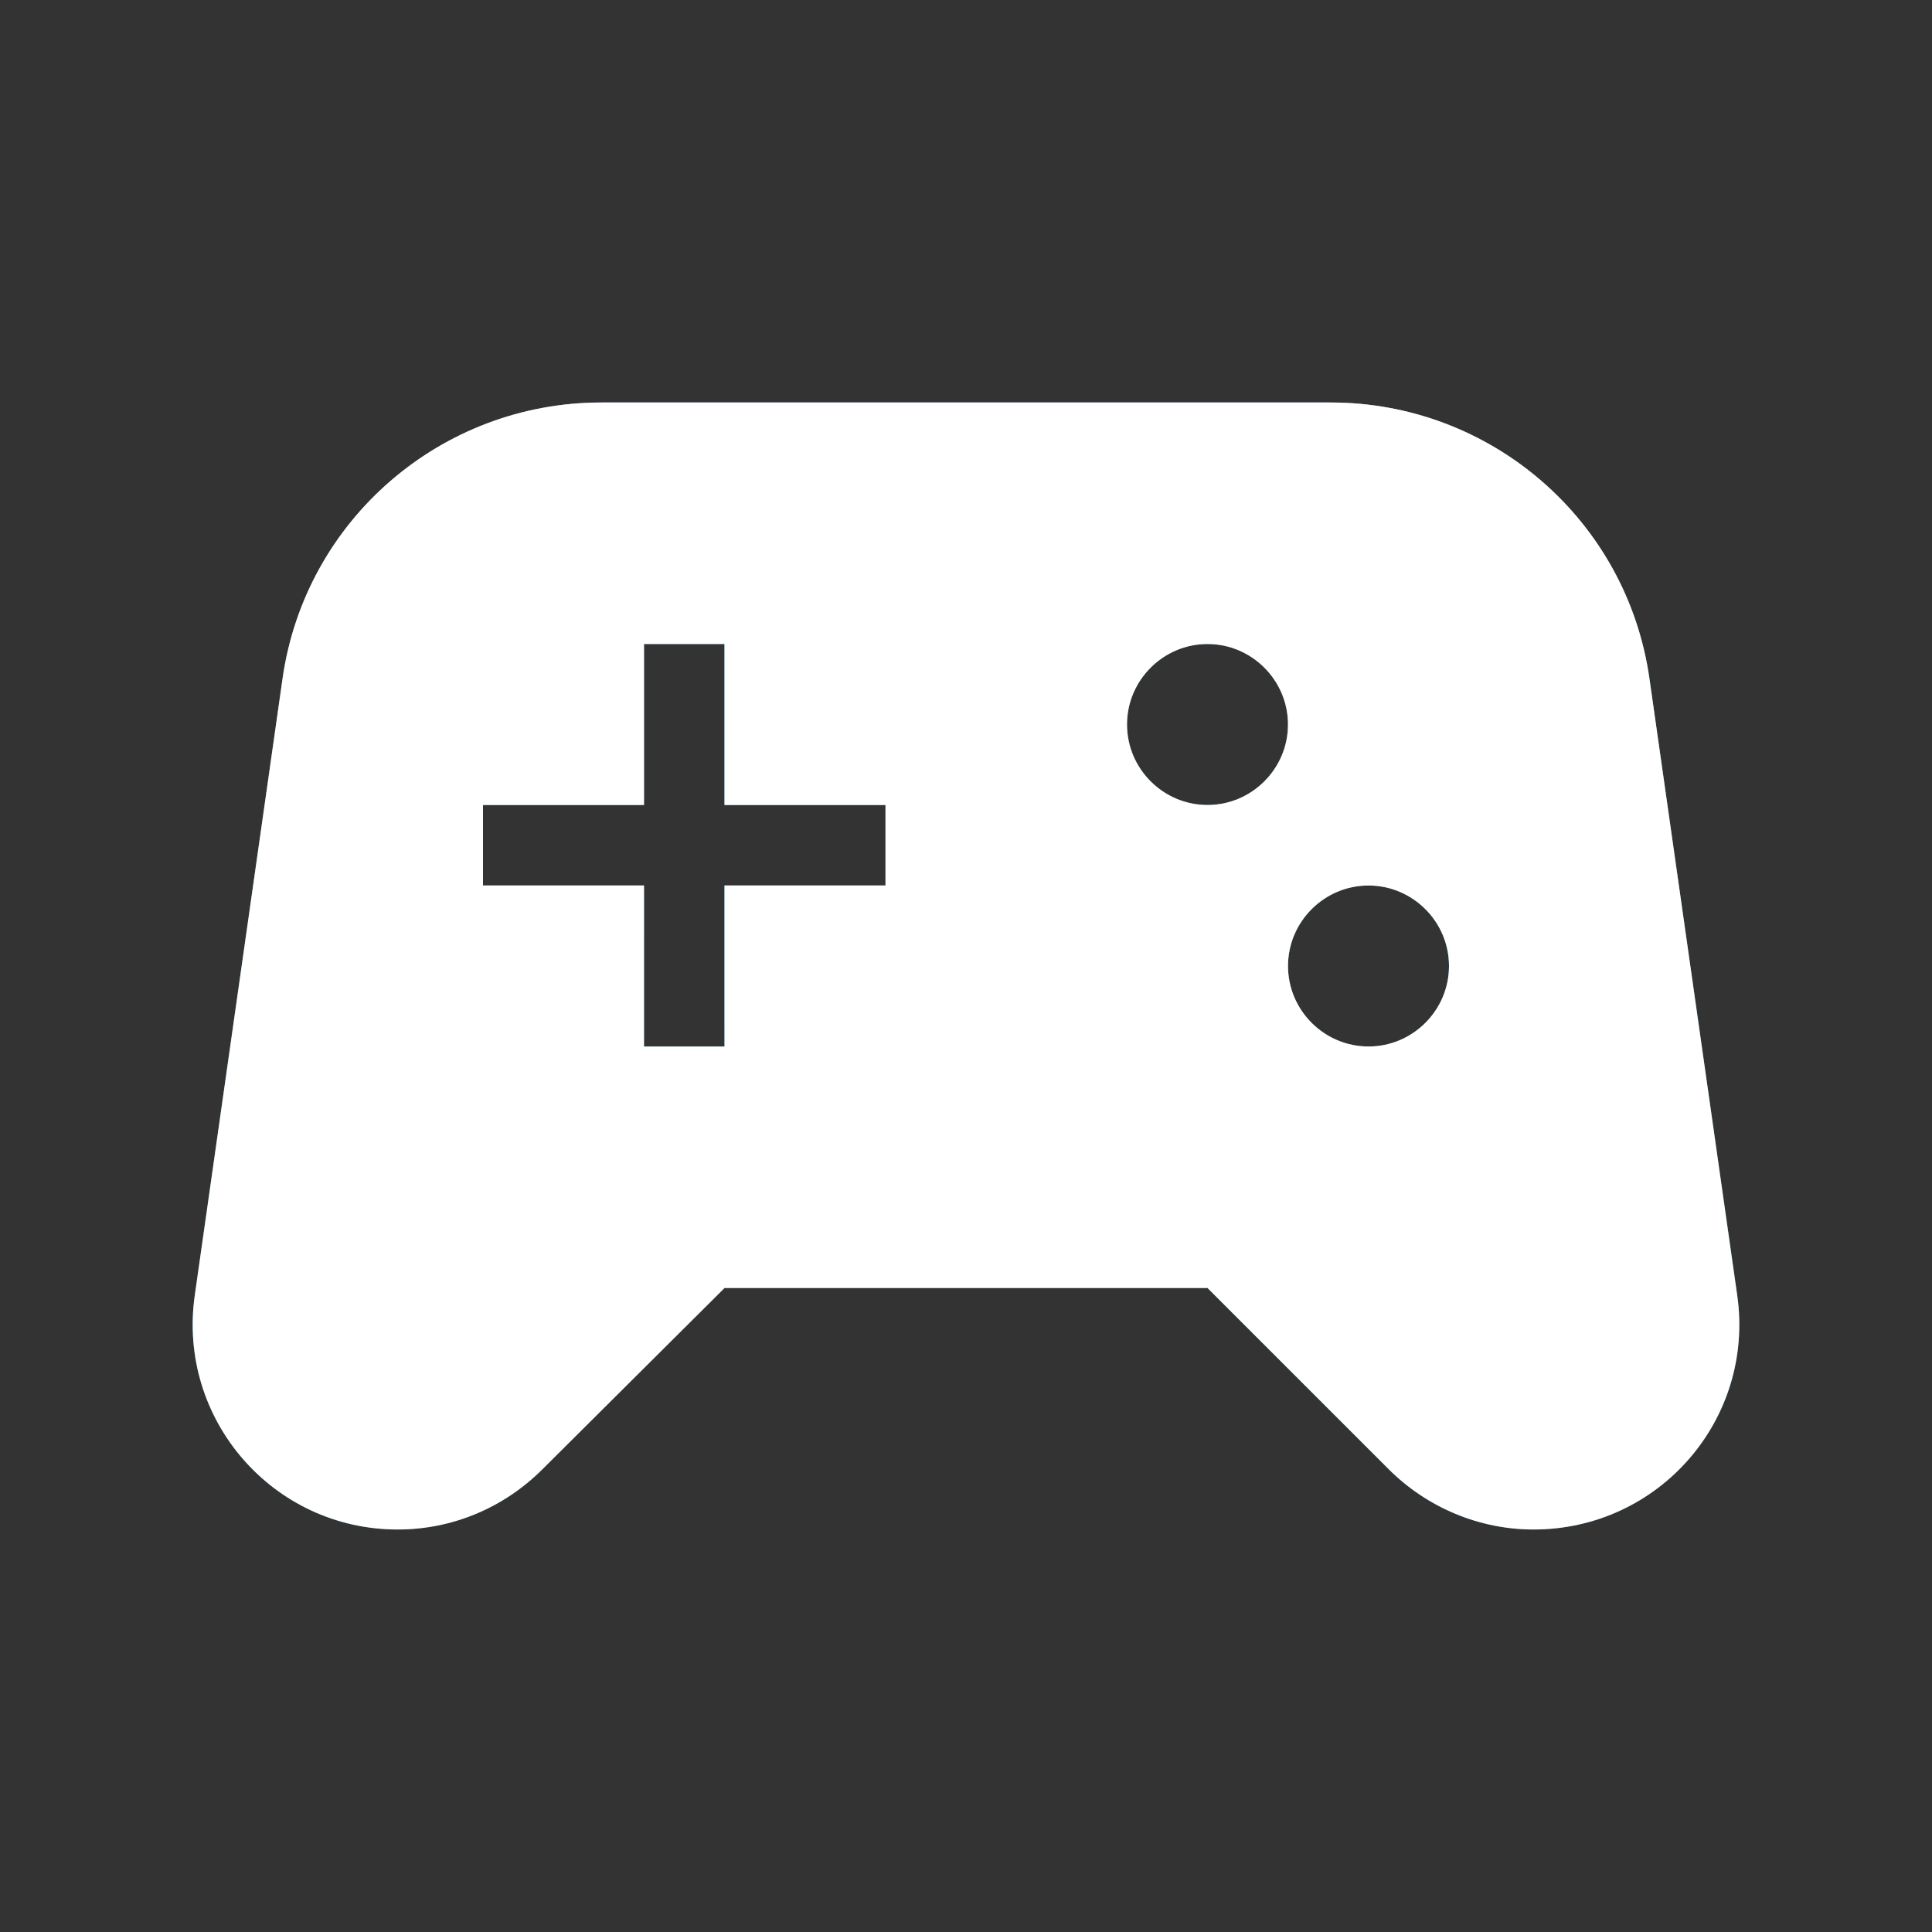 <svg width="75" height="75" viewBox="0 0 75 75" fill="none" xmlns="http://www.w3.org/2000/svg">
<rect x="0" y="0" width="75" height="75" fill="#333333" stroke="none"/>
<path d="M67.438 50.281L64.031 26.344C63.156 20.188 57.875 15.625 51.656 15.625H23.344C17.125 15.625 11.844 20.188 10.969 26.344L7.562 50.281C6.875 55.094 10.594 59.375 15.438 59.375C17.562 59.375 19.562 58.531 21.062 57.031L28.125 50H46.875L53.906 57.031C55.406 58.531 57.438 59.375 59.531 59.375C64.406 59.375 68.125 55.094 67.438 50.281ZM34.375 34.375H28.125V40.625H25V34.375H18.75V31.25H25V25H28.125V31.25H34.375V34.375ZM46.875 31.25C45.156 31.25 43.75 29.844 43.75 28.125C43.75 26.406 45.156 25 46.875 25C48.594 25 50 26.406 50 28.125C50 29.844 48.594 31.25 46.875 31.25ZM53.125 40.625C51.406 40.625 50 39.219 50 37.5C50 35.781 51.406 34.375 53.125 34.375C54.844 34.375 56.25 35.781 56.25 37.5C56.25 39.219 54.844 40.625 53.125 40.625Z" fill="url(#paint0_linear_297_33)"/>
<path d="M67.438 50.281L64.031 26.344C63.156 20.188 57.875 15.625 51.656 15.625H23.344C17.125 15.625 11.844 20.188 10.969 26.344L7.562 50.281C6.875 55.094 10.594 59.375 15.438 59.375C17.562 59.375 19.562 58.531 21.062 57.031L28.125 50H46.875L53.906 57.031C55.406 58.531 57.438 59.375 59.531 59.375C64.406 59.375 68.125 55.094 67.438 50.281ZM34.375 34.375H28.125V40.625H25V34.375H18.75V31.25H25V25H28.125V31.25H34.375V34.375ZM46.875 31.25C45.156 31.25 43.75 29.844 43.75 28.125C43.75 26.406 45.156 25 46.875 25C48.594 25 50 26.406 50 28.125C50 29.844 48.594 31.25 46.875 31.25ZM53.125 40.625C51.406 40.625 50 39.219 50 37.5C50 35.781 51.406 34.375 53.125 34.375C54.844 34.375 56.25 35.781 56.25 37.5C56.25 39.219 54.844 40.625 53.125 40.625Z" fill="url(#paint1_linear_297_33)"/>
<path d="M67.438 50.281L64.031 26.344C63.156 20.188 57.875 15.625 51.656 15.625H23.344C17.125 15.625 11.844 20.188 10.969 26.344L7.562 50.281C6.875 55.094 10.594 59.375 15.438 59.375C17.562 59.375 19.562 58.531 21.062 57.031L28.125 50H46.875L53.906 57.031C55.406 58.531 57.438 59.375 59.531 59.375C64.406 59.375 68.125 55.094 67.438 50.281ZM34.375 34.375H28.125V40.625H25V34.375H18.75V31.25H25V25H28.125V31.25H34.375V34.375ZM46.875 31.25C45.156 31.25 43.75 29.844 43.75 28.125C43.75 26.406 45.156 25 46.875 25C48.594 25 50 26.406 50 28.125C50 29.844 48.594 31.25 46.875 31.25ZM53.125 40.625C51.406 40.625 50 39.219 50 37.5C50 35.781 51.406 34.375 53.125 34.375C54.844 34.375 56.25 35.781 56.25 37.5C56.25 39.219 54.844 40.625 53.125 40.625Z" fill="white"/>
<defs>
<linearGradient id="paint0_linear_297_33" x1="37.5" y1="15.625" x2="37.5" y2="59.375" gradientUnits="userSpaceOnUse">
<stop stop-color="#8E2DE2"/>
<stop offset="1" stop-color="#4A00E0"/>
</linearGradient>
<linearGradient id="paint1_linear_297_33" x1="37.5" y1="15.625" x2="37.5" y2="59.375" gradientUnits="userSpaceOnUse">
<stop stop-color="#44BE7D"/>
<stop offset="1" stop-color="#1DA05F"/>
</linearGradient>
</defs>
</svg>
